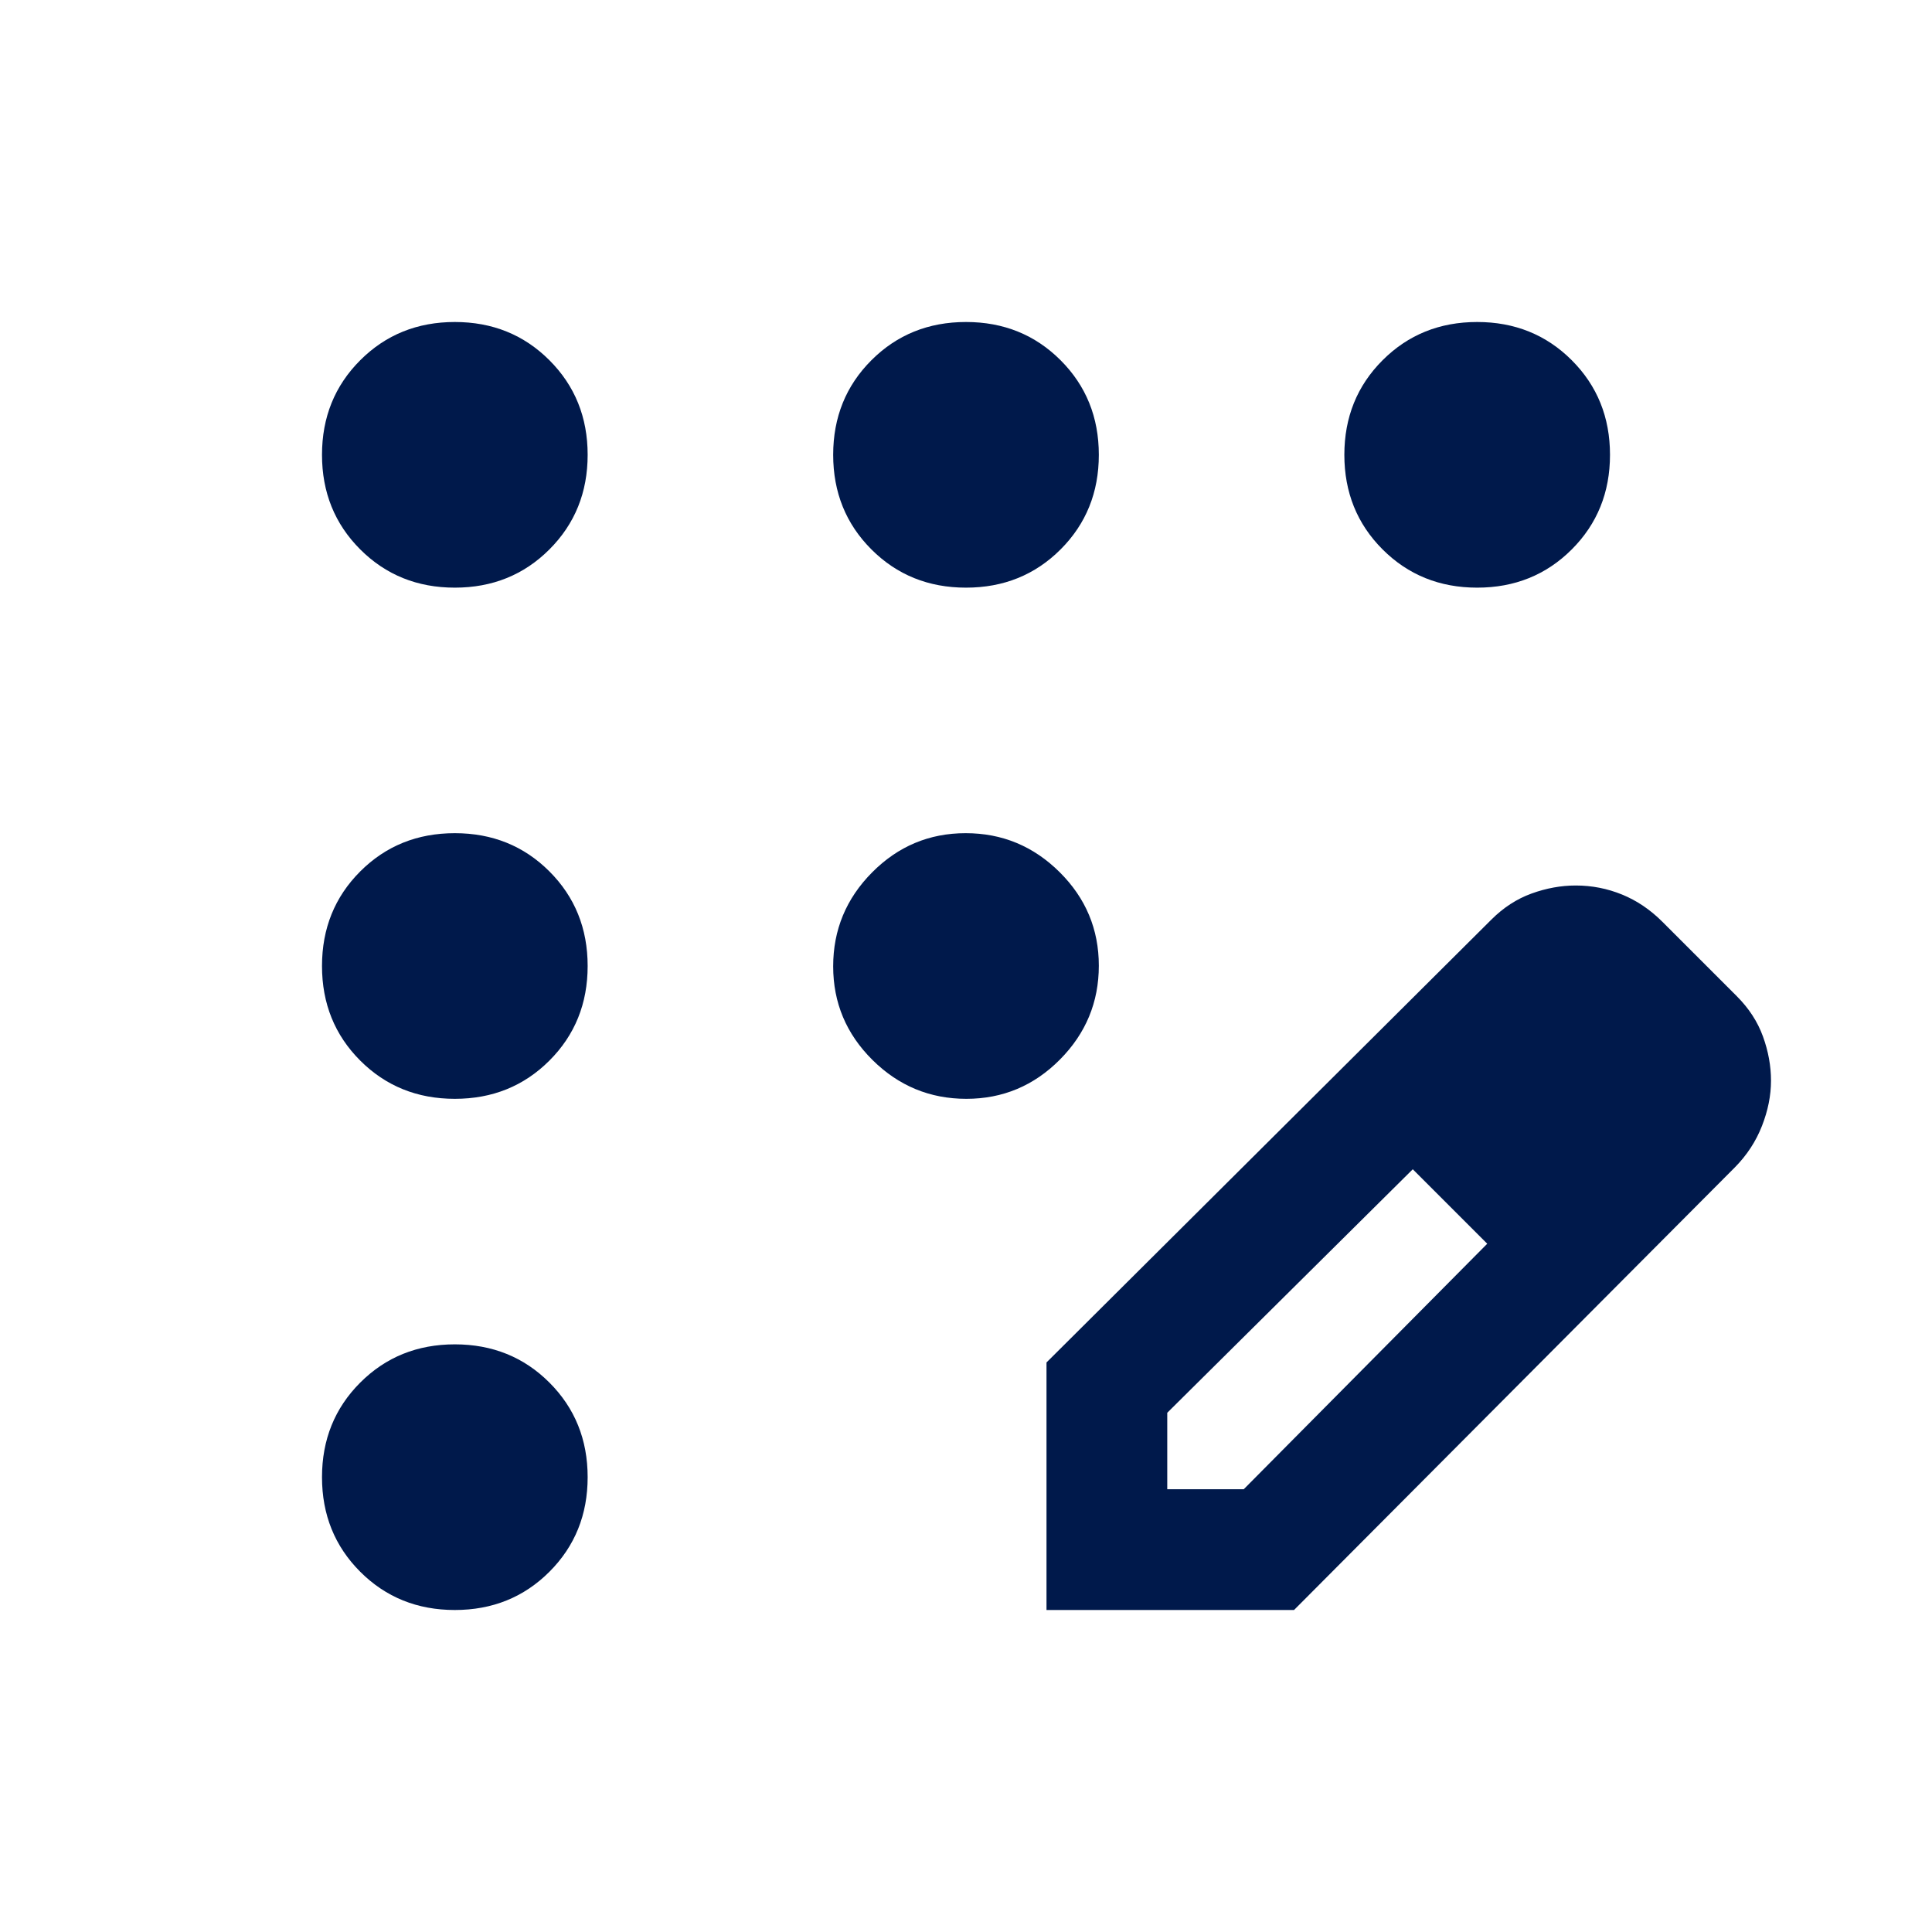 <svg xmlns="http://www.w3.org/2000/svg" width="48" height="48" viewBox="0 0 48 48" fill="none"><path d="M11.3 40C10.367 40 9.583 39.683 8.95 39.05C8.317 38.417 8 37.633 8 36.7C8 35.767 8.317 34.983 8.95 34.35C9.583 33.717 10.367 33.4 11.3 33.4C12.233 33.4 13.017 33.717 13.65 34.35C14.283 34.983 14.6 35.767 14.6 36.7C14.6 37.633 14.283 38.417 13.65 39.05C13.017 39.683 12.233 40 11.3 40ZM11.3 27.3C10.367 27.3 9.583 26.983 8.95 26.35C8.317 25.717 8 24.933 8 24C8 23.067 8.317 22.283 8.95 21.65C9.583 21.017 10.367 20.7 11.3 20.7C12.233 20.7 13.017 21.017 13.65 21.65C14.283 22.283 14.6 23.067 14.6 24C14.6 24.933 14.283 25.717 13.65 26.35C13.017 26.983 12.233 27.3 11.3 27.3ZM11.3 14.6C10.367 14.6 9.583 14.283 8.95 13.65C8.317 13.017 8 12.233 8 11.3C8 10.367 8.317 9.583 8.95 8.95C9.583 8.317 10.367 8 11.3 8C12.233 8 13.017 8.317 13.65 8.95C14.283 9.583 14.6 10.367 14.6 11.3C14.6 12.233 14.283 13.017 13.65 13.65C13.017 14.283 12.233 14.6 11.3 14.6ZM24 14.6C23.067 14.6 22.283 14.283 21.65 13.65C21.017 13.017 20.7 12.233 20.7 11.3C20.7 10.367 21.017 9.583 21.65 8.95C22.283 8.317 23.067 8 24 8C24.933 8 25.717 8.317 26.35 8.95C26.983 9.583 27.3 10.367 27.3 11.3C27.3 12.233 26.983 13.017 26.35 13.65C25.717 14.283 24.933 14.6 24 14.6ZM36.7 14.6C35.767 14.6 34.983 14.283 34.35 13.65C33.717 13.017 33.4 12.233 33.4 11.3C33.4 10.367 33.717 9.583 34.35 8.95C34.983 8.317 35.767 8 36.7 8C37.633 8 38.417 8.317 39.05 8.95C39.683 9.583 40 10.367 40 11.3C40 12.233 39.683 13.017 39.05 13.65C38.417 14.283 37.633 14.6 36.7 14.6ZM24.008 27.3C23.103 27.3 22.325 26.978 21.675 26.333C21.025 25.688 20.7 24.913 20.7 24.008C20.7 23.103 21.022 22.325 21.667 21.675C22.312 21.025 23.087 20.7 23.992 20.7C24.897 20.7 25.675 21.022 26.325 21.667C26.975 22.312 27.3 23.087 27.3 23.992C27.3 24.897 26.978 25.675 26.333 26.325C25.688 26.975 24.913 27.3 24.008 27.3ZM26 40V33.85L37.05 22.85C37.35 22.55 37.683 22.333 38.05 22.2C38.417 22.067 38.783 22 39.15 22C39.55 22 39.933 22.075 40.3 22.225C40.667 22.375 41 22.6 41.3 22.9L43.15 24.75C43.45 25.05 43.667 25.383 43.8 25.75C43.933 26.117 44 26.483 44 26.85C44 27.217 43.925 27.592 43.775 27.975C43.625 28.358 43.401 28.7 43.105 29L32.15 40H26ZM29 37H30.9L36.95 30.9L36.05 29.95L35.1 29.05L29 35.1V37ZM36.05 29.95L35.1 29.05L36.95 30.9L36.05 29.95Z" fill="#00194B"></path></svg>